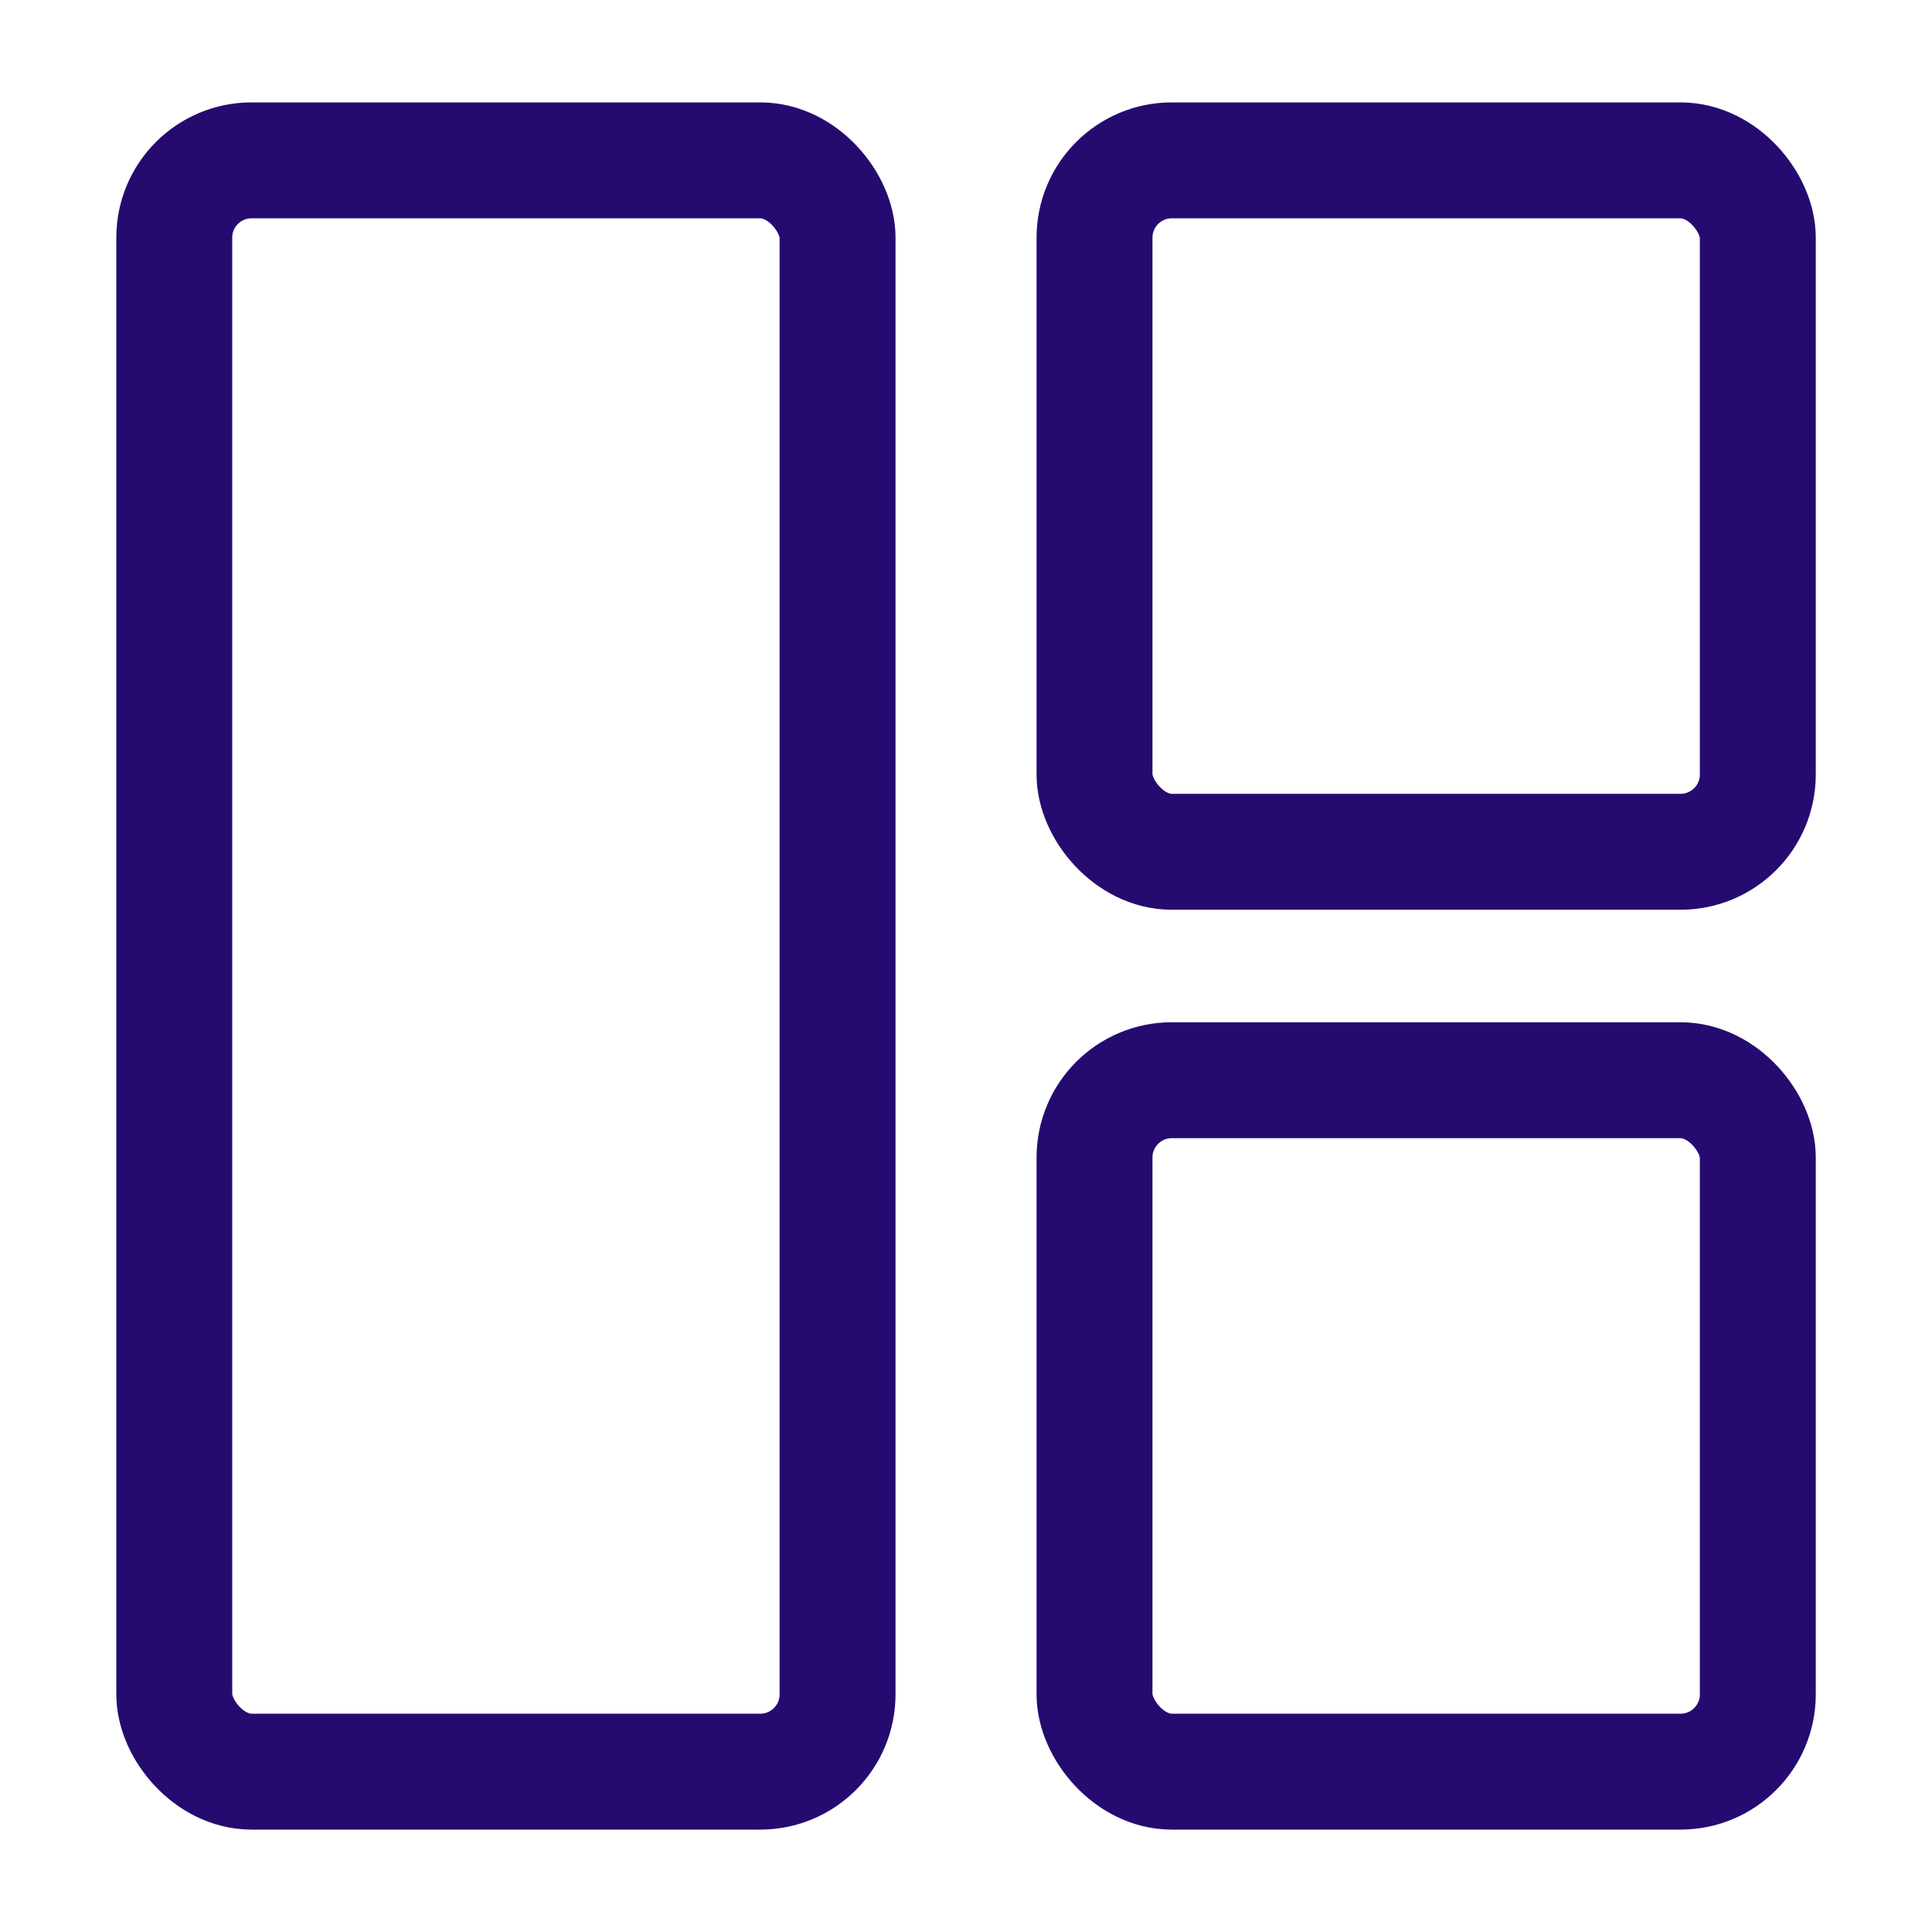 <svg id="Overview" xmlns="http://www.w3.org/2000/svg" xmlns:xlink="http://www.w3.org/1999/xlink" width="25" height="25" viewBox="0 0 25 25">
  <defs>
    <clipPath id="clip-path">
      <rect id="Rectangle_11916" data-name="Rectangle 11916" width="25" height="25" fill="none"/>
    </clipPath>
  </defs>
  <g id="Group_40107" data-name="Group 40107" clip-path="url(#clip-path)">
    <g id="Group_40133" data-name="Group 40133">
      <rect id="Rectangle_11913" data-name="Rectangle 11913" width="8.583" height="20.85" rx="1" transform="translate(2.255 2.075)" fill="none" stroke="#250b70" stroke-linecap="round" stroke-linejoin="round" stroke-width="1.5"/>
      <rect id="Rectangle_11914" data-name="Rectangle 11914" width="8.583" height="8.947" rx="1" transform="translate(14.163 2.075)" fill="none" stroke="#250b70" stroke-linecap="round" stroke-linejoin="round" stroke-width="1.5"/>
      <rect id="Rectangle_11915" data-name="Rectangle 11915" width="8.583" height="8.947" rx="1" transform="translate(14.163 13.978)" fill="none" stroke="#250b70" stroke-linecap="round" stroke-linejoin="round" stroke-width="1.5"/>
    </g>
  </g>
</svg>

